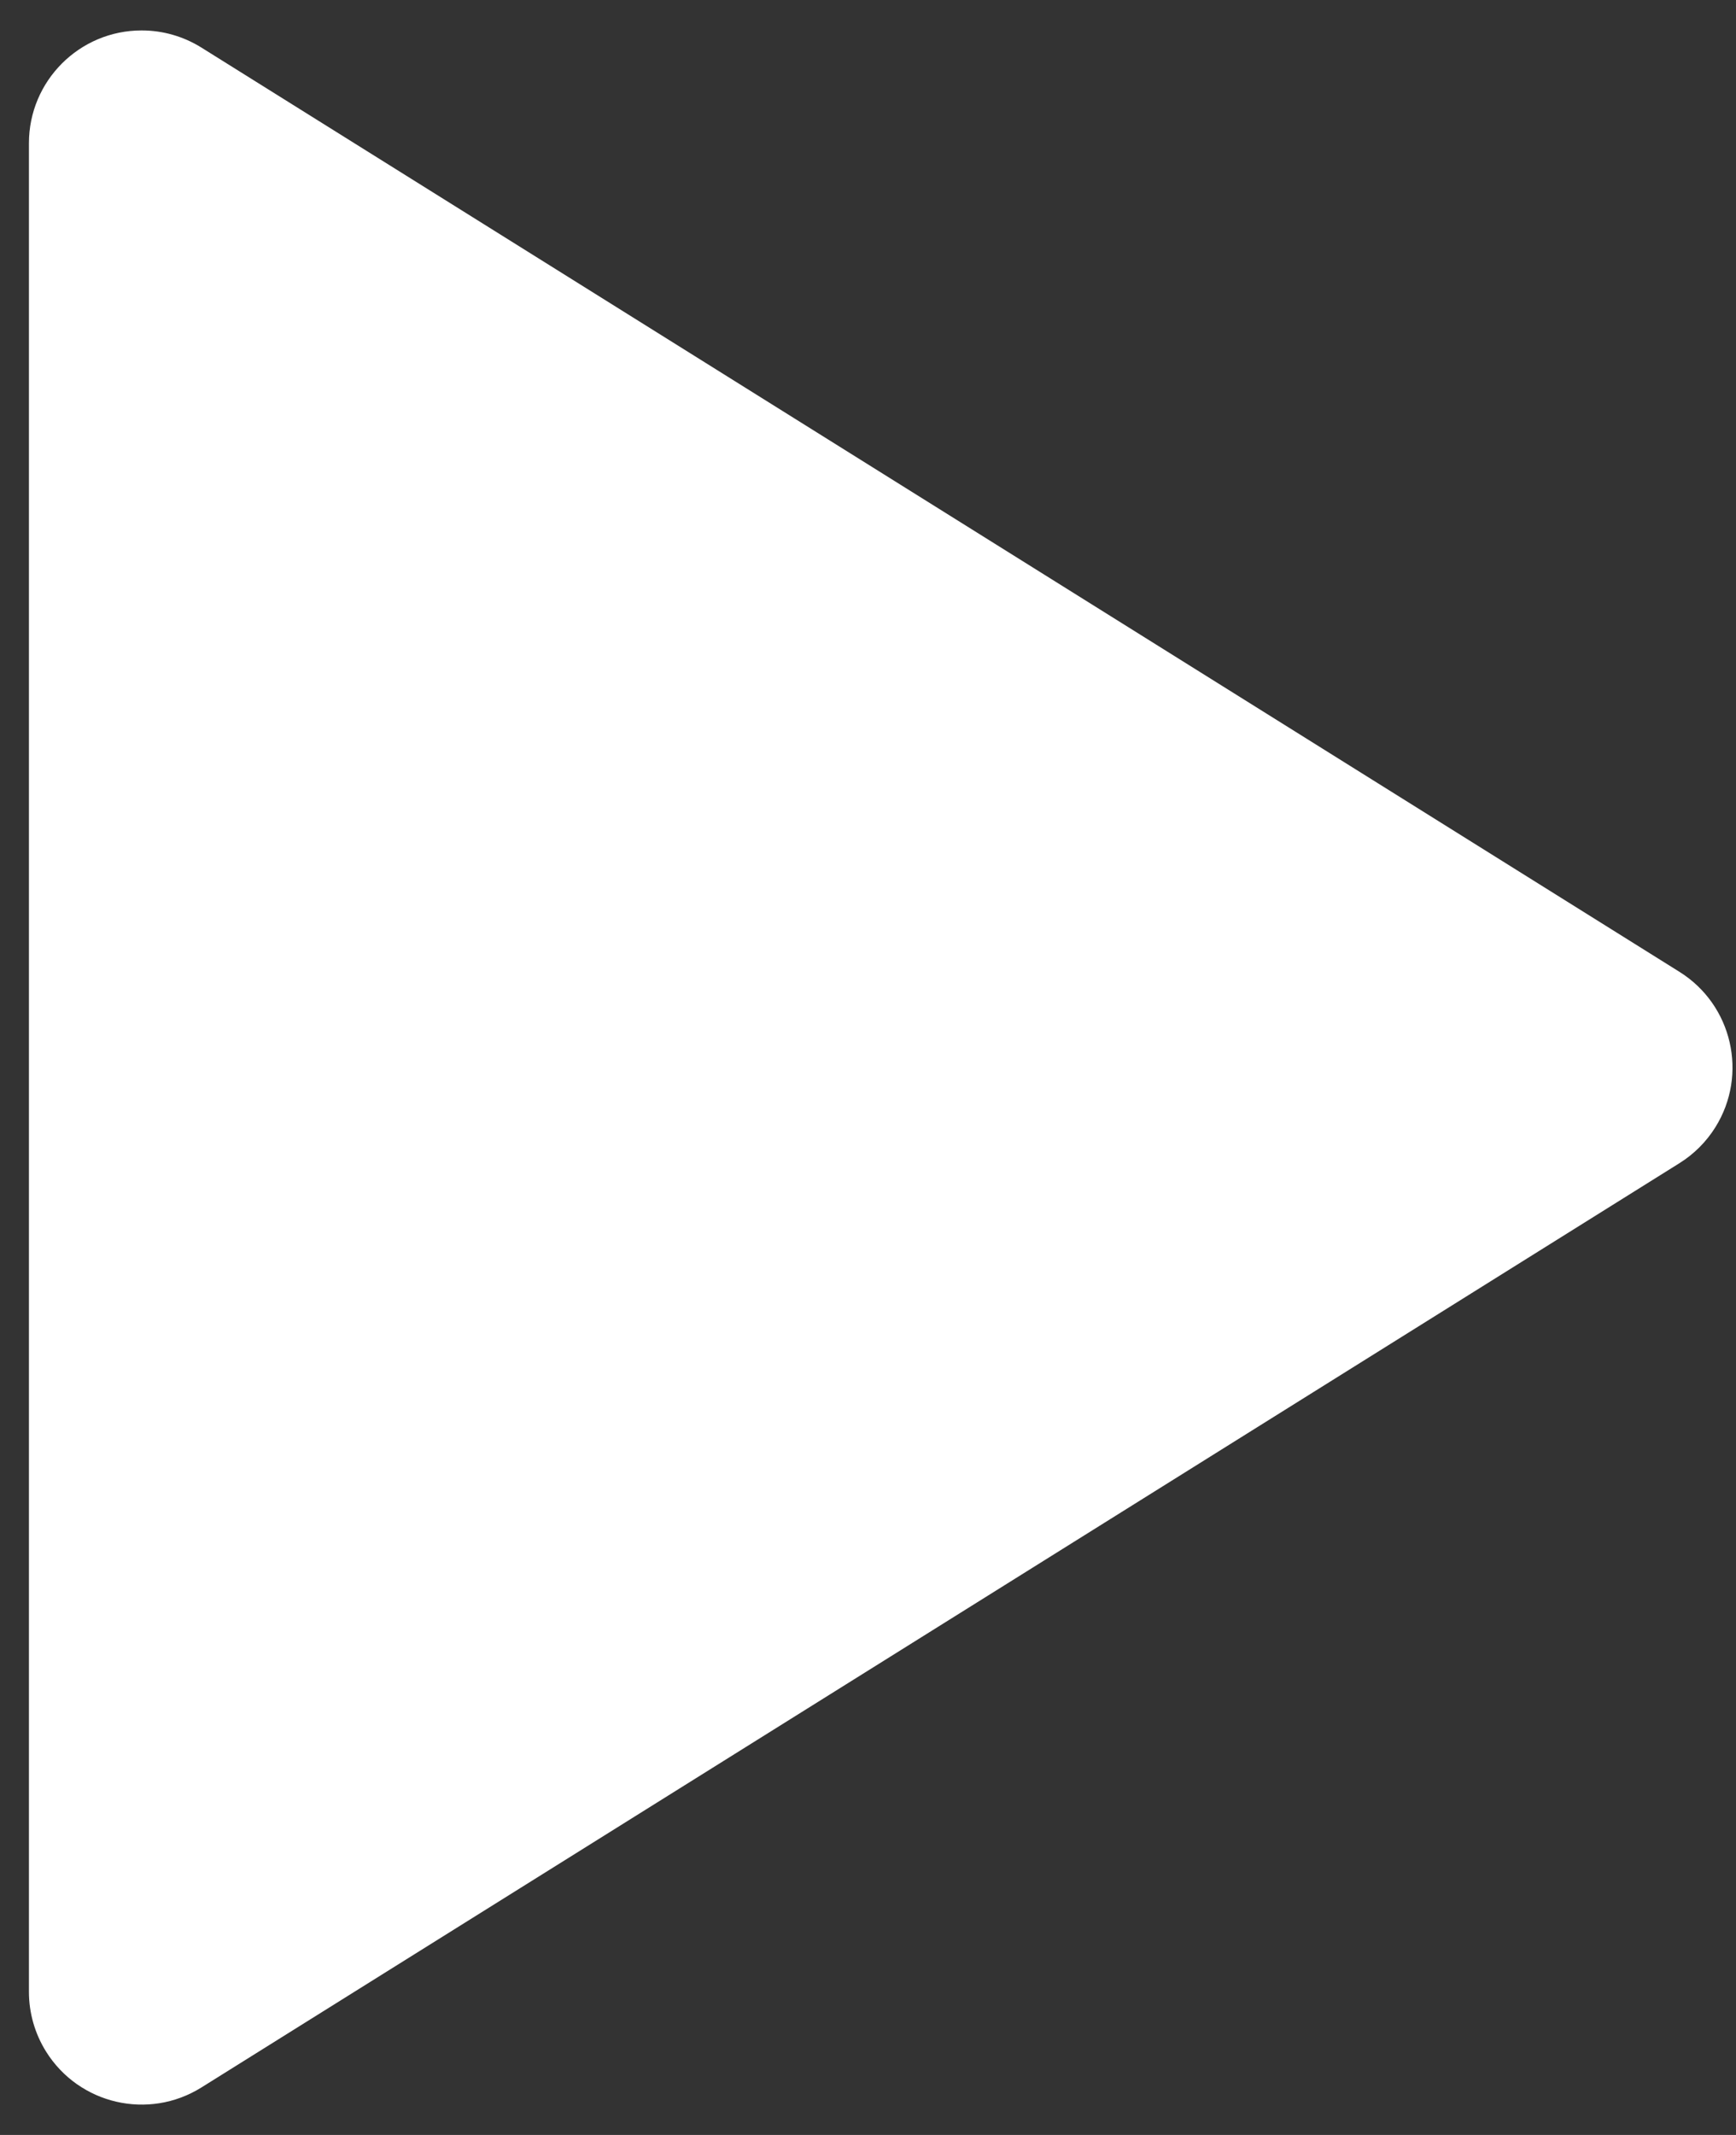 <svg width="48" height="59" viewBox="0 0 48 59" fill="none" xmlns="http://www.w3.org/2000/svg">
<rect x="0" y="0" width="48" height="59" fill="#333333" stroke="none"/>
<path fill-rule="evenodd" clip-rule="evenodd" d="M46.438 32.144L5.569 57.688C4.109 58.6 2.186 58.156 1.274 56.697C0.964 56.201 0.8 55.629 0.8 55.045L0.8 3.958C0.8 2.237 2.195 0.841 3.917 0.841C4.501 0.841 5.073 1.005 5.569 1.315L46.438 26.858C47.898 27.771 48.341 29.694 47.429 31.153C47.178 31.555 46.839 31.893 46.438 32.144Z" fill="white"/>
</svg>
